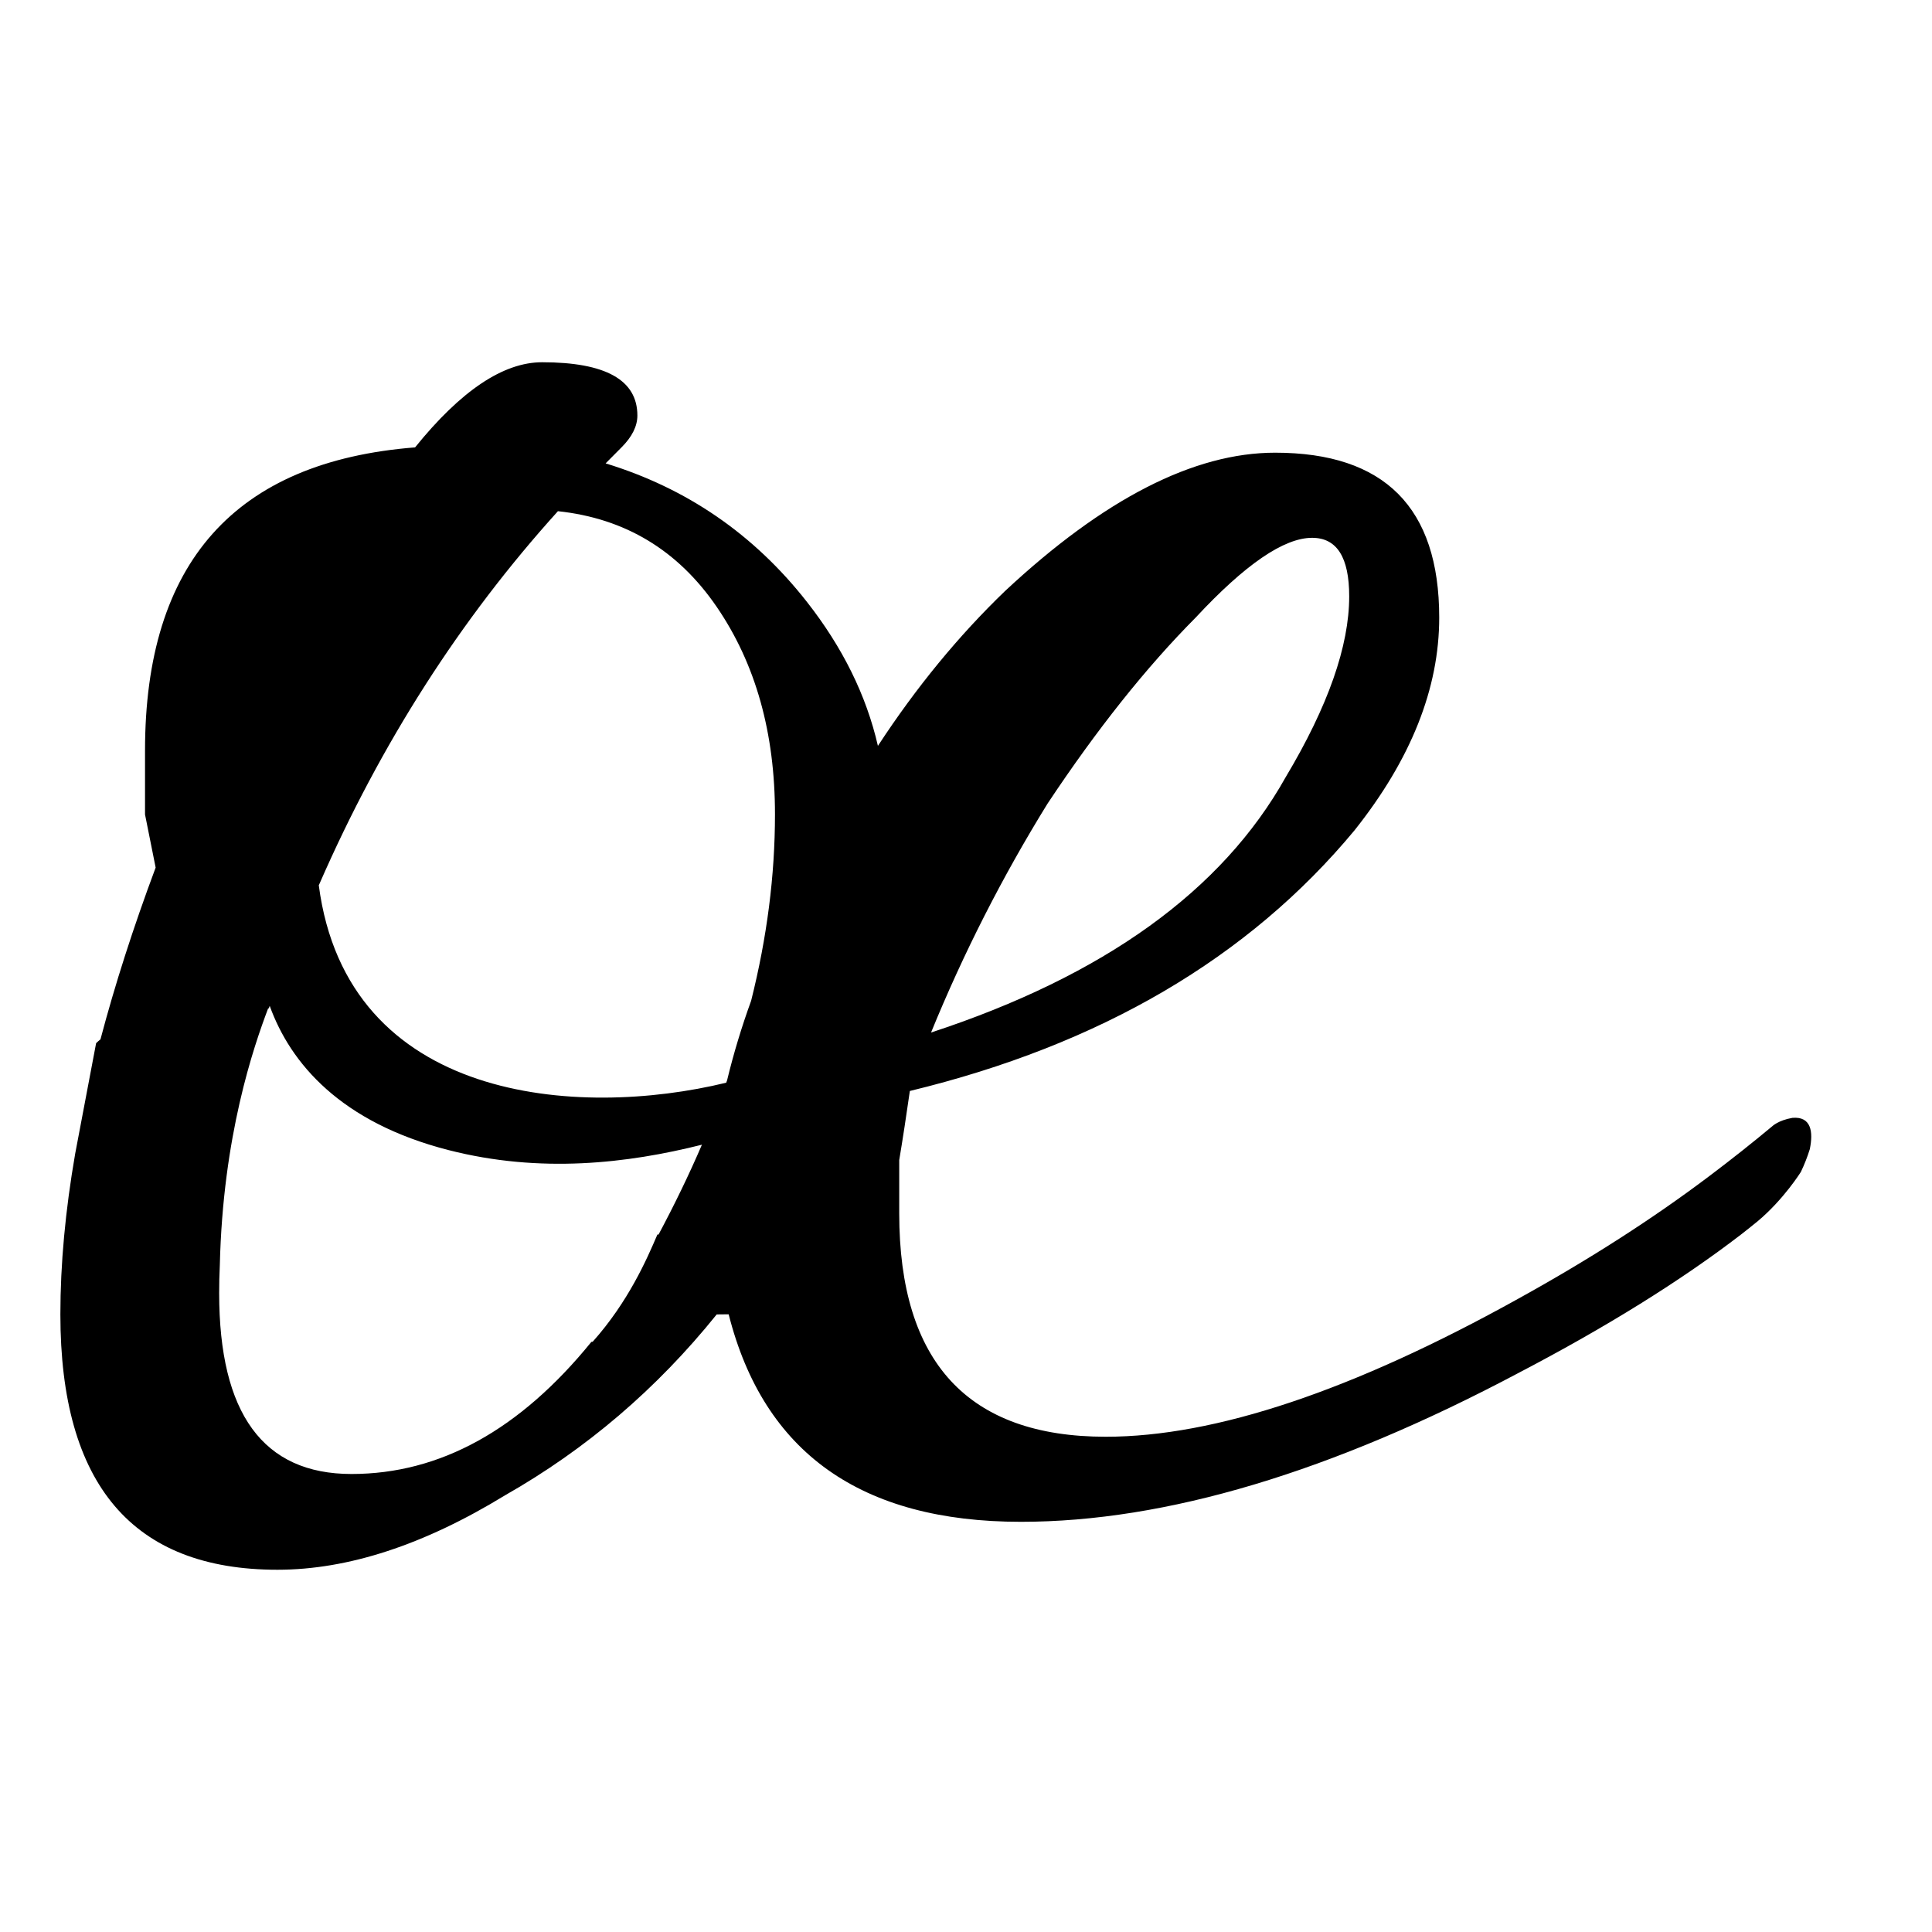 <?xml version="1.0" encoding="UTF-8"?> <svg xmlns="http://www.w3.org/2000/svg" width="32" height="32" viewBox="0 0 32 32" fill="none"><path fill-rule="evenodd" clip-rule="evenodd" d="M29.689 18.515C29.451 18.556 29.351 18.657 29.351 18.657C29.027 18.927 28.68 19.202 28.31 19.481C27.375 20.186 26.323 20.861 25.154 21.507C22.406 23.034 20.126 23.797 18.314 23.797C16.034 23.797 14.894 22.564 14.894 20.097V19.215C14.953 18.863 15.011 18.481 15.07 18.07C18.226 17.306 20.681 15.867 22.435 13.753C23.37 12.578 23.838 11.403 23.838 10.229C23.838 8.408 22.932 7.498 21.12 7.498C19.775 7.498 18.285 8.261 16.648 9.788C15.879 10.528 15.176 11.383 14.541 12.354C14.349 11.517 13.956 10.721 13.362 9.965C12.486 8.849 11.375 8.086 10.031 7.675L10.294 7.41C10.47 7.234 10.557 7.058 10.557 6.882C10.557 6.294 10.031 6 8.979 6C8.336 6 7.634 6.47 6.875 7.41C3.893 7.645 2.402 9.319 2.402 12.432V13.49L2.578 14.37C2.207 15.363 1.903 16.311 1.664 17.215C1.64 17.236 1.616 17.253 1.592 17.278L1.245 19.11C1.082 20.051 1 20.938 1 21.771C1 24.59 2.198 26 4.595 26C5.764 26 7.021 25.589 8.365 24.767C9.709 24.003 10.878 23.005 11.871 21.771C11.94 21.771 12.006 21.77 12.069 21.769C12.649 24.061 14.263 25.206 16.91 25.206C19.307 25.206 22.054 24.384 25.152 22.74C26.614 21.976 27.841 21.212 28.835 20.449C28.929 20.376 29.021 20.302 29.111 20.229C29.544 19.867 29.827 19.412 29.828 19.411C29.886 19.289 29.936 19.163 29.976 19.034C30.034 18.75 30.003 18.489 29.689 18.515ZM17.349 13.313C18.168 12.079 18.986 11.052 19.804 10.229C20.623 9.348 21.266 8.908 21.733 8.908C22.143 8.908 22.347 9.231 22.347 9.877C22.347 10.699 21.997 11.698 21.295 12.872C20.243 14.752 18.285 16.162 15.421 17.102C15.958 15.787 16.603 14.52 17.349 13.313ZM10.907 20.449L10.889 20.447C10.713 20.859 10.407 21.561 9.817 22.223L9.795 22.226C8.611 23.684 7.287 24.414 5.822 24.414C4.36 24.414 3.63 23.415 3.63 21.418C3.63 21.271 3.633 21.117 3.641 20.955C3.691 18.814 4.199 17.341 4.445 16.692L4.448 16.713C4.454 16.695 4.461 16.677 4.467 16.66C4.811 17.614 5.645 18.592 7.429 19.049C8.951 19.439 10.393 19.27 11.626 18.96C11.414 19.453 11.174 19.949 10.907 20.449ZM12.441 16.576C12.284 17.008 12.151 17.447 12.043 17.893L12.028 17.933C9.574 18.53 5.75 18.261 5.28 14.662L5.292 14.637C6.311 12.307 7.628 10.251 9.241 8.467C10.352 8.585 11.229 9.113 11.872 10.053C12.515 10.993 12.837 12.138 12.836 13.49C12.836 14.5 12.704 15.529 12.441 16.576Z" fill="black"></path></svg> 